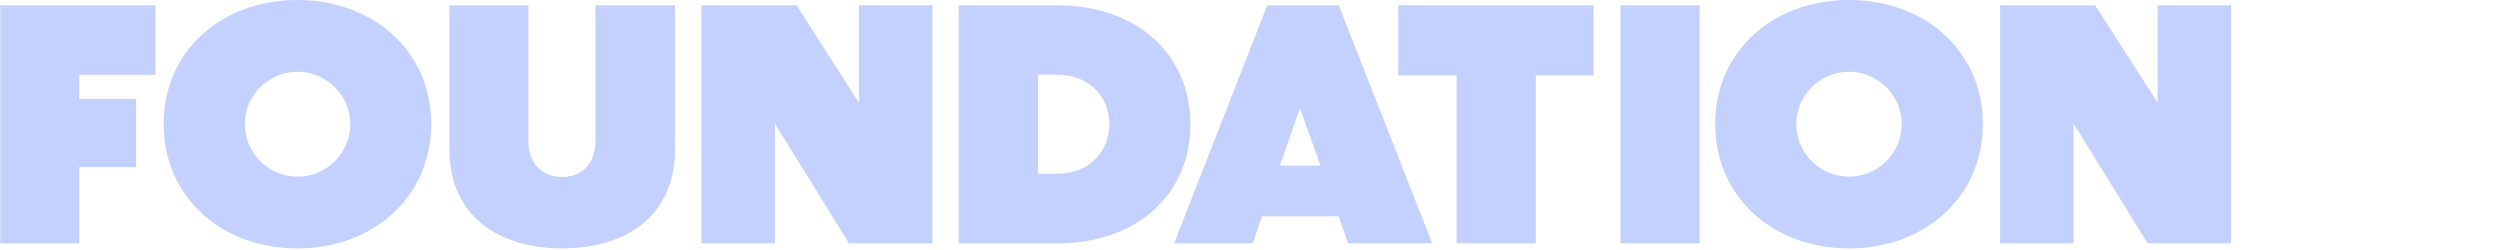 <svg width="1402" height="140" viewBox="0 0 1402 140" fill="none" xmlns="http://www.w3.org/2000/svg">
<path d="M0.164 2.949H87.227V41.953H44.396V55.473H76.355V93.739H44.396V136.512H0.164V3.031V2.949Z" fill="#C4D1FF"/>
<path d="M91.758 69.485C91.758 28.515 124.376 0 166.795 0C209.215 0 241.833 28.515 241.833 69.485C241.833 110.455 209.38 139.298 166.795 139.298C124.211 139.298 91.758 110.619 91.758 69.485ZM166.878 99.066C183.186 99.066 196.448 85.709 196.448 69.649C196.448 53.589 183.186 40.233 166.878 40.233C150.569 40.233 137.307 53.425 137.307 69.649C137.307 85.873 150.569 99.066 166.878 99.066Z" fill="#C4D1FF"/>
<path d="M251.963 83.906V2.949H296.359V79.235C296.359 91.526 303.772 99.229 315.222 99.229C326.671 99.229 333.919 91.445 333.919 79.235V2.949H378.563V83.906C378.563 120.369 351.875 139.298 315.304 139.298C278.733 139.298 252.045 120.369 252.045 83.906H251.963Z" fill="#C4D1FF"/>
<path d="M393.391 2.949H446.683L481.689 57.603V2.949H522.873V136.43H476.088L434.575 69.321V136.43H393.391V2.949Z" fill="#C4D1FF"/>
<path d="M537.617 2.949H592.722C637.53 2.949 667.594 30.399 667.594 69.73C667.594 109.062 637.53 136.512 592.722 136.512H537.617V3.031V2.949ZM592.969 97.426C610.184 97.426 622.127 85.545 622.127 69.648C622.127 53.752 610.184 41.871 592.969 41.871H582.096V97.426H592.969Z" fill="#C4D1FF"/>
<path d="M710.673 2.949H750.786L803.172 136.43H756.057L750.621 121.271H707.79L702.518 136.43H658.451L710.673 2.949ZM740.572 92.919L728.958 60.635L717.756 92.919H740.572Z" fill="#C4D1FF"/>
<path d="M816.762 42.281H784.145V2.949H893.694V42.281H861.241V136.43H816.845V42.281H816.762Z" fill="#C4D1FF"/>
<path d="M908.768 2.949H953.164V136.43H908.768V2.949Z" fill="#C4D1FF"/>
<path d="M961.895 69.485C961.895 28.515 994.512 0 1036.93 0C1079.35 0 1111.97 28.515 1111.97 69.485C1111.97 110.455 1079.52 139.298 1036.93 139.298C994.348 139.298 961.895 110.619 961.895 69.485ZM1036.93 99.066C1053.24 99.066 1066.5 85.709 1066.5 69.649C1066.5 53.589 1053.24 40.233 1036.93 40.233C1020.62 40.233 1007.36 53.425 1007.36 69.649C1007.36 85.873 1020.62 99.066 1036.93 99.066Z" fill="#C4D1FF"/>
<path d="M1121.69 2.949H1174.98L1209.99 57.603V2.949H1251.17V136.43H1204.39L1162.87 69.321V136.43H1121.69V2.949Z" fill="#C4D1FF"/>
</svg>

